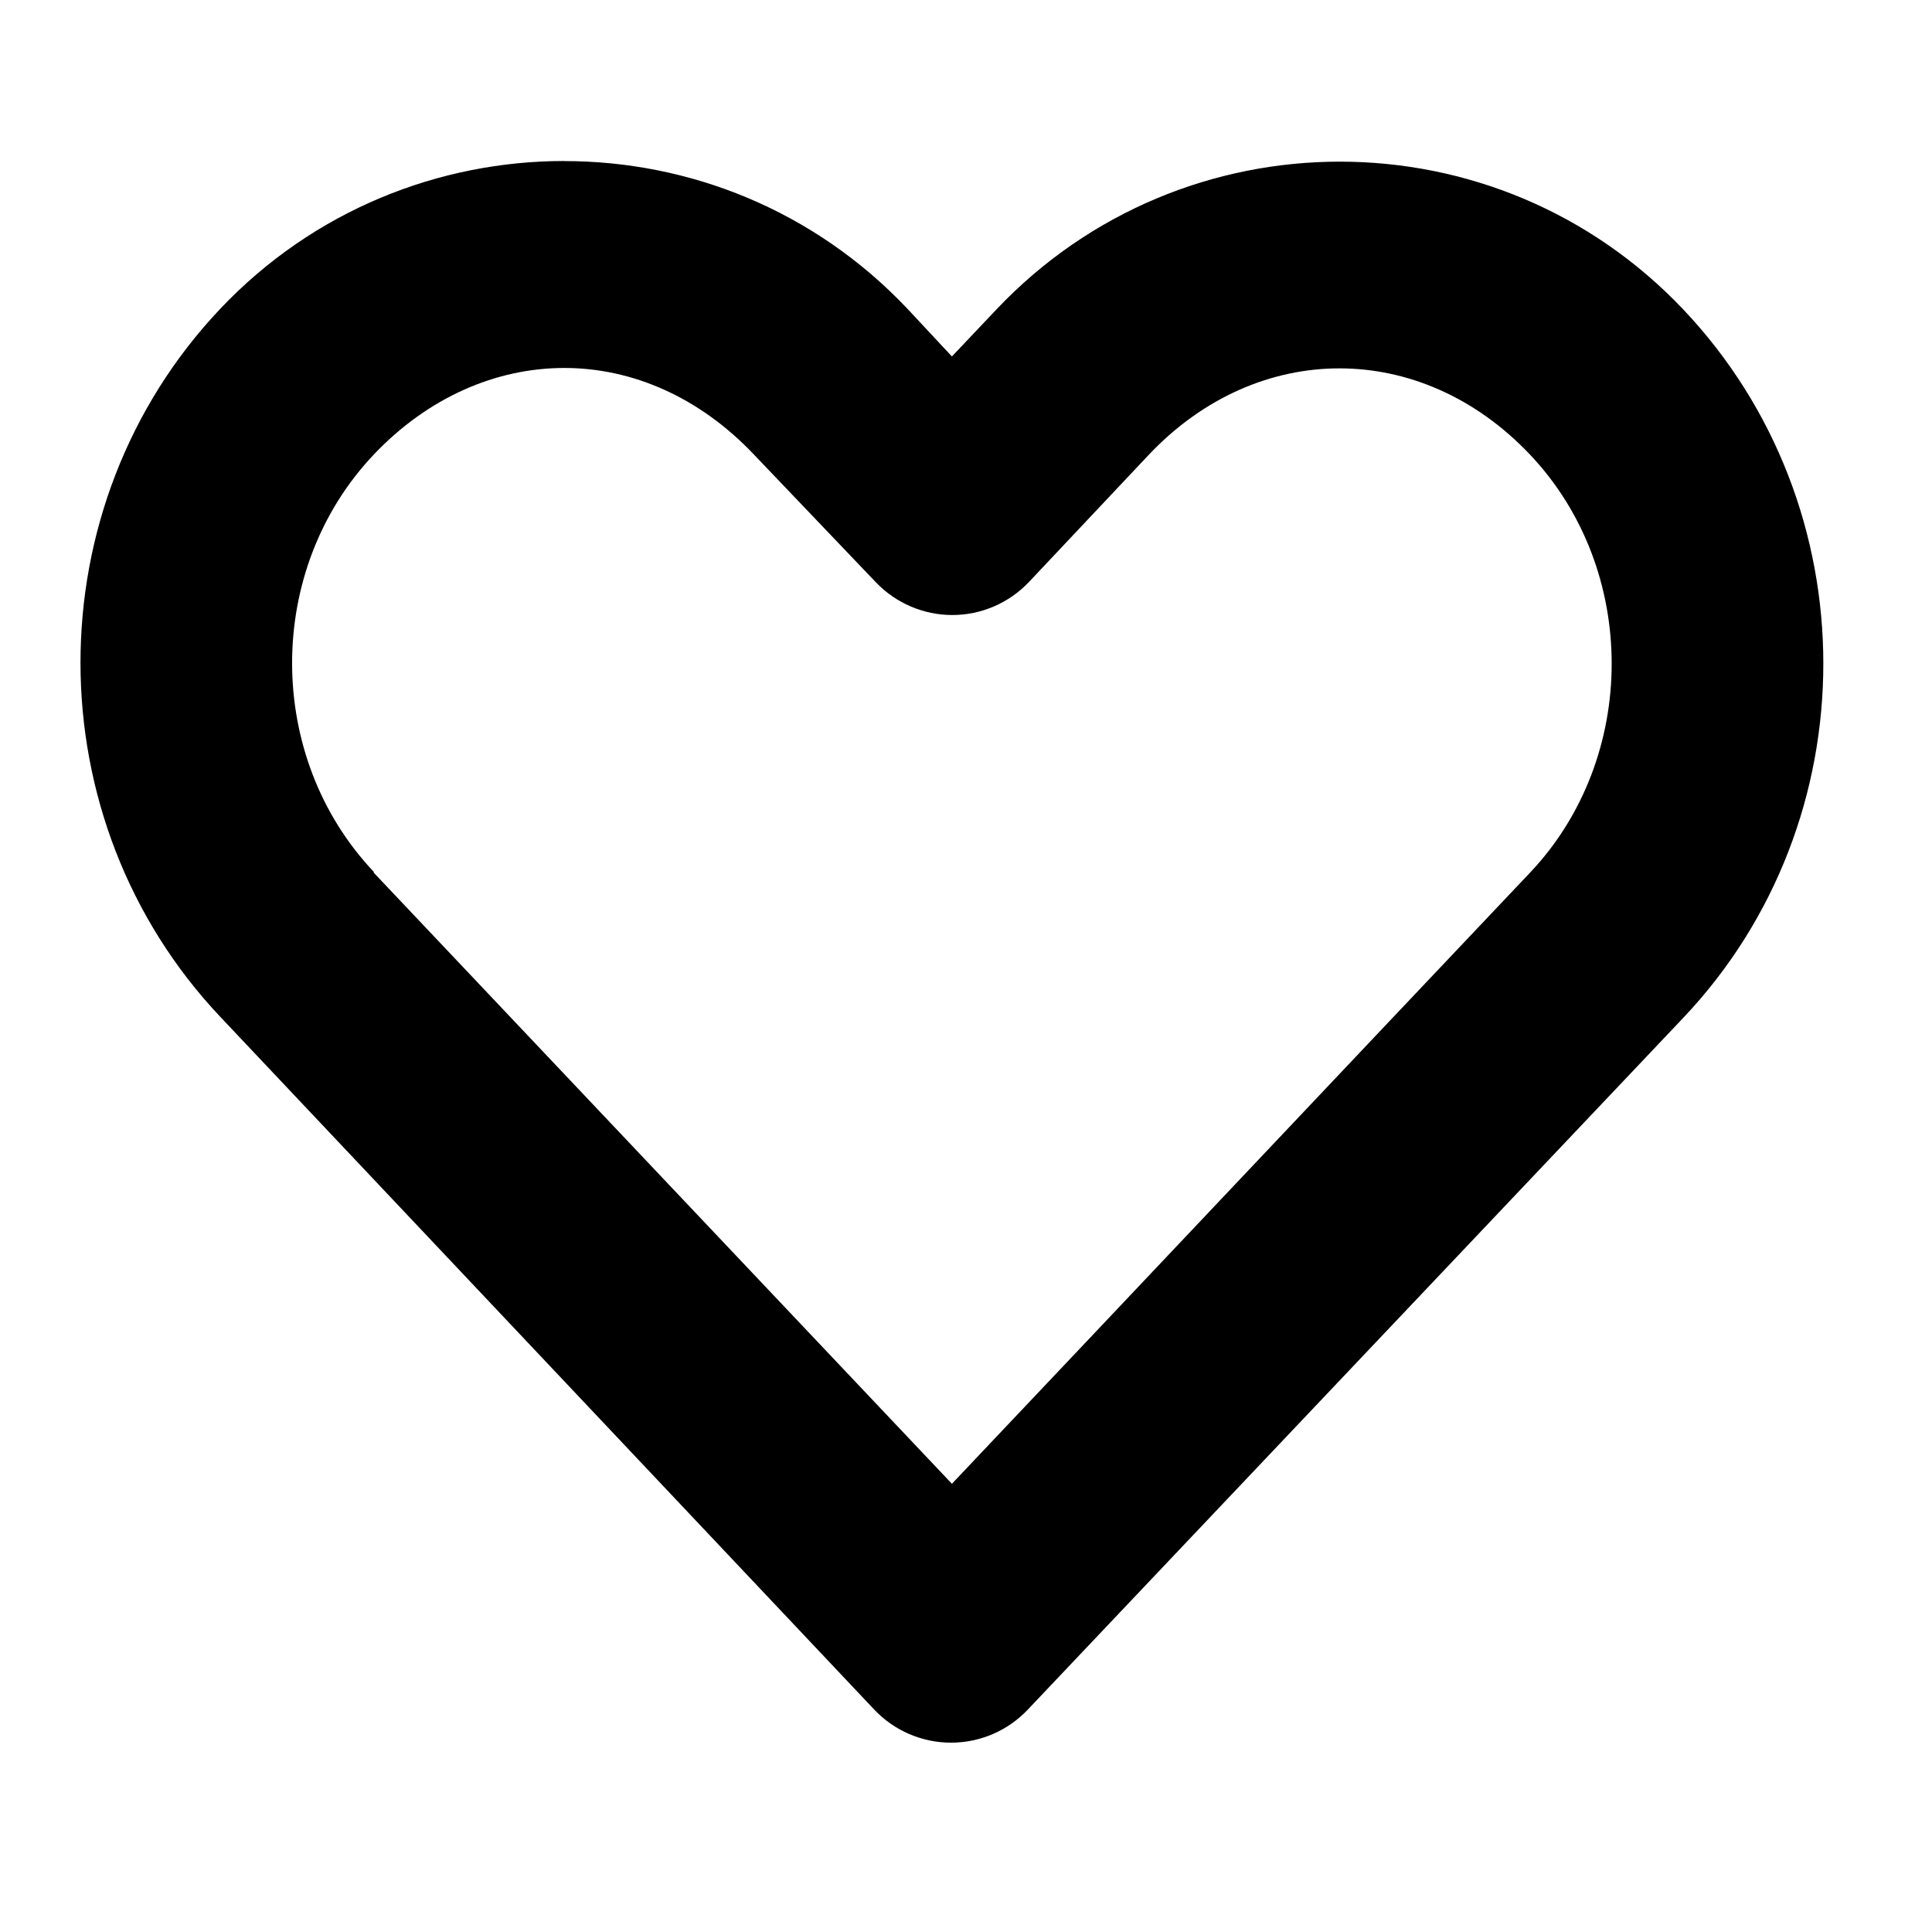 <svg width="24" height="24" viewBox="0 0 24 24" fill="none" xmlns="http://www.w3.org/2000/svg">
<path d="M7.01 2C5.457 2 3.898 2.61 2.738 3.834C0.419 6.282 0.422 10.184 2.738 12.633L10.861 21.238L10.861 21.238C11.109 21.5 11.454 21.648 11.814 21.648C12.175 21.648 12.519 21.5 12.767 21.238C15.478 18.376 18.199 15.505 20.91 12.644C23.23 10.196 23.23 6.292 20.91 3.844C18.591 1.396 14.696 1.396 12.378 3.844L11.825 4.428L11.271 3.834C10.112 2.61 8.563 2.001 7.01 2.001L7.01 2ZM7.01 4.571C7.853 4.571 8.69 4.933 9.366 5.647L10.882 7.235H10.882C11.13 7.493 11.472 7.64 11.83 7.64C12.188 7.64 12.53 7.493 12.777 7.235L14.273 5.647C15.626 4.219 17.653 4.219 19.006 5.647C20.359 7.075 20.359 9.413 19.006 10.841C16.612 13.368 14.219 15.904 11.825 18.432L4.643 10.841H4.643C4.643 10.837 4.643 10.834 4.643 10.83C3.291 9.4 3.29 7.075 4.643 5.647C5.32 4.933 6.167 4.571 7.01 4.571L7.01 4.571Z" fill="#000"/>
</svg>